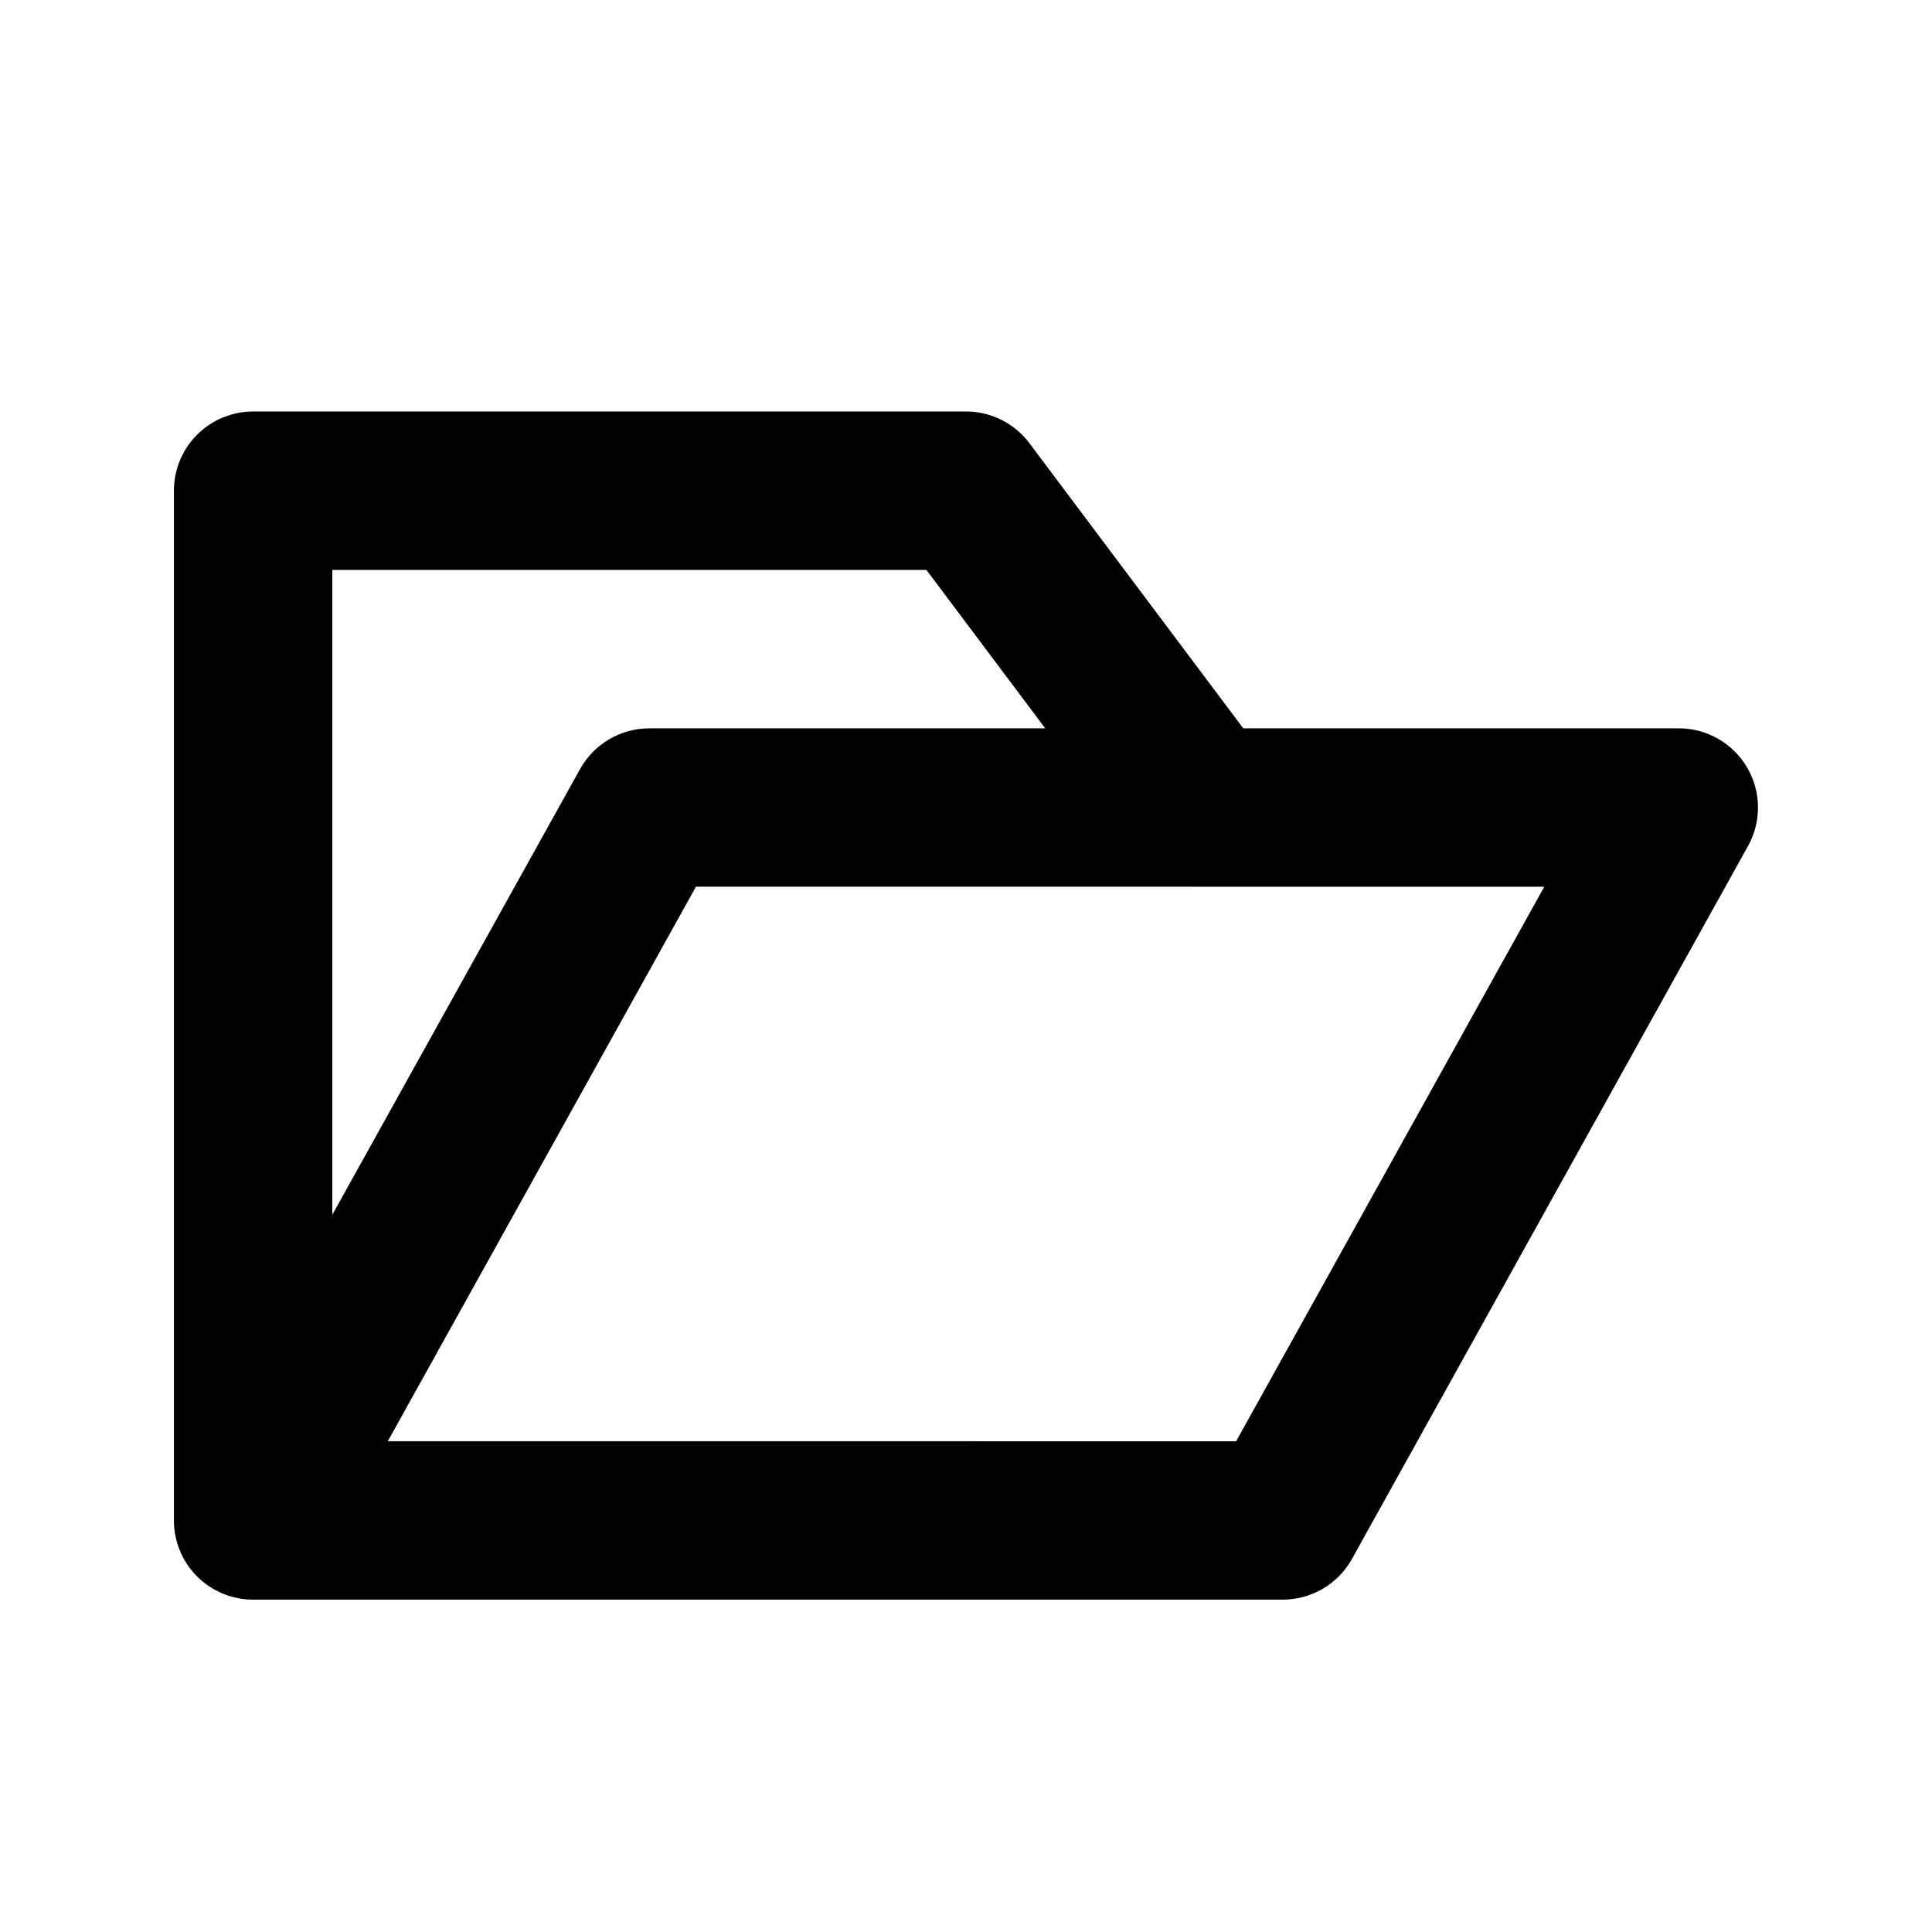 <?xml version="1.0" encoding="UTF-8"?>
<!-- Uploaded to: ICON Repo, www.iconrepo.com, Generator: ICON Repo Mixer Tools -->
<svg fill="#000000" width="800px" height="800px" version="1.1" viewBox="144 144 512 512" xmlns="http://www.w3.org/2000/svg">
 <path d="m588.93 337.02h-115.45l-56.68-75.574c-3.965-5.285-10.188-8.395-16.793-8.395h-188.93c-5.566 0-10.906 2.211-14.844 6.148s-6.148 9.277-6.148 14.844v272.89c0 5.57 2.211 10.91 6.148 14.844 3.938 3.938 9.277 6.148 14.844 6.148h272.89c3.723-0.004 7.371-1 10.582-2.879 3.207-1.883 5.859-4.582 7.684-7.824l104.96-188.93c3.648-6.496 3.586-14.438-0.172-20.871-3.758-6.434-10.641-10.395-18.094-10.406zm-199.42-41.984 31.488 41.984h-104.96c-3.723 0.004-7.371 1-10.582 2.883-3.207 1.879-5.859 4.578-7.684 7.82l-65.703 118.19v-170.88zm82.078 230.91-224.82-0.004 81.66-146.95 224.82 0.004z"/>
</svg>